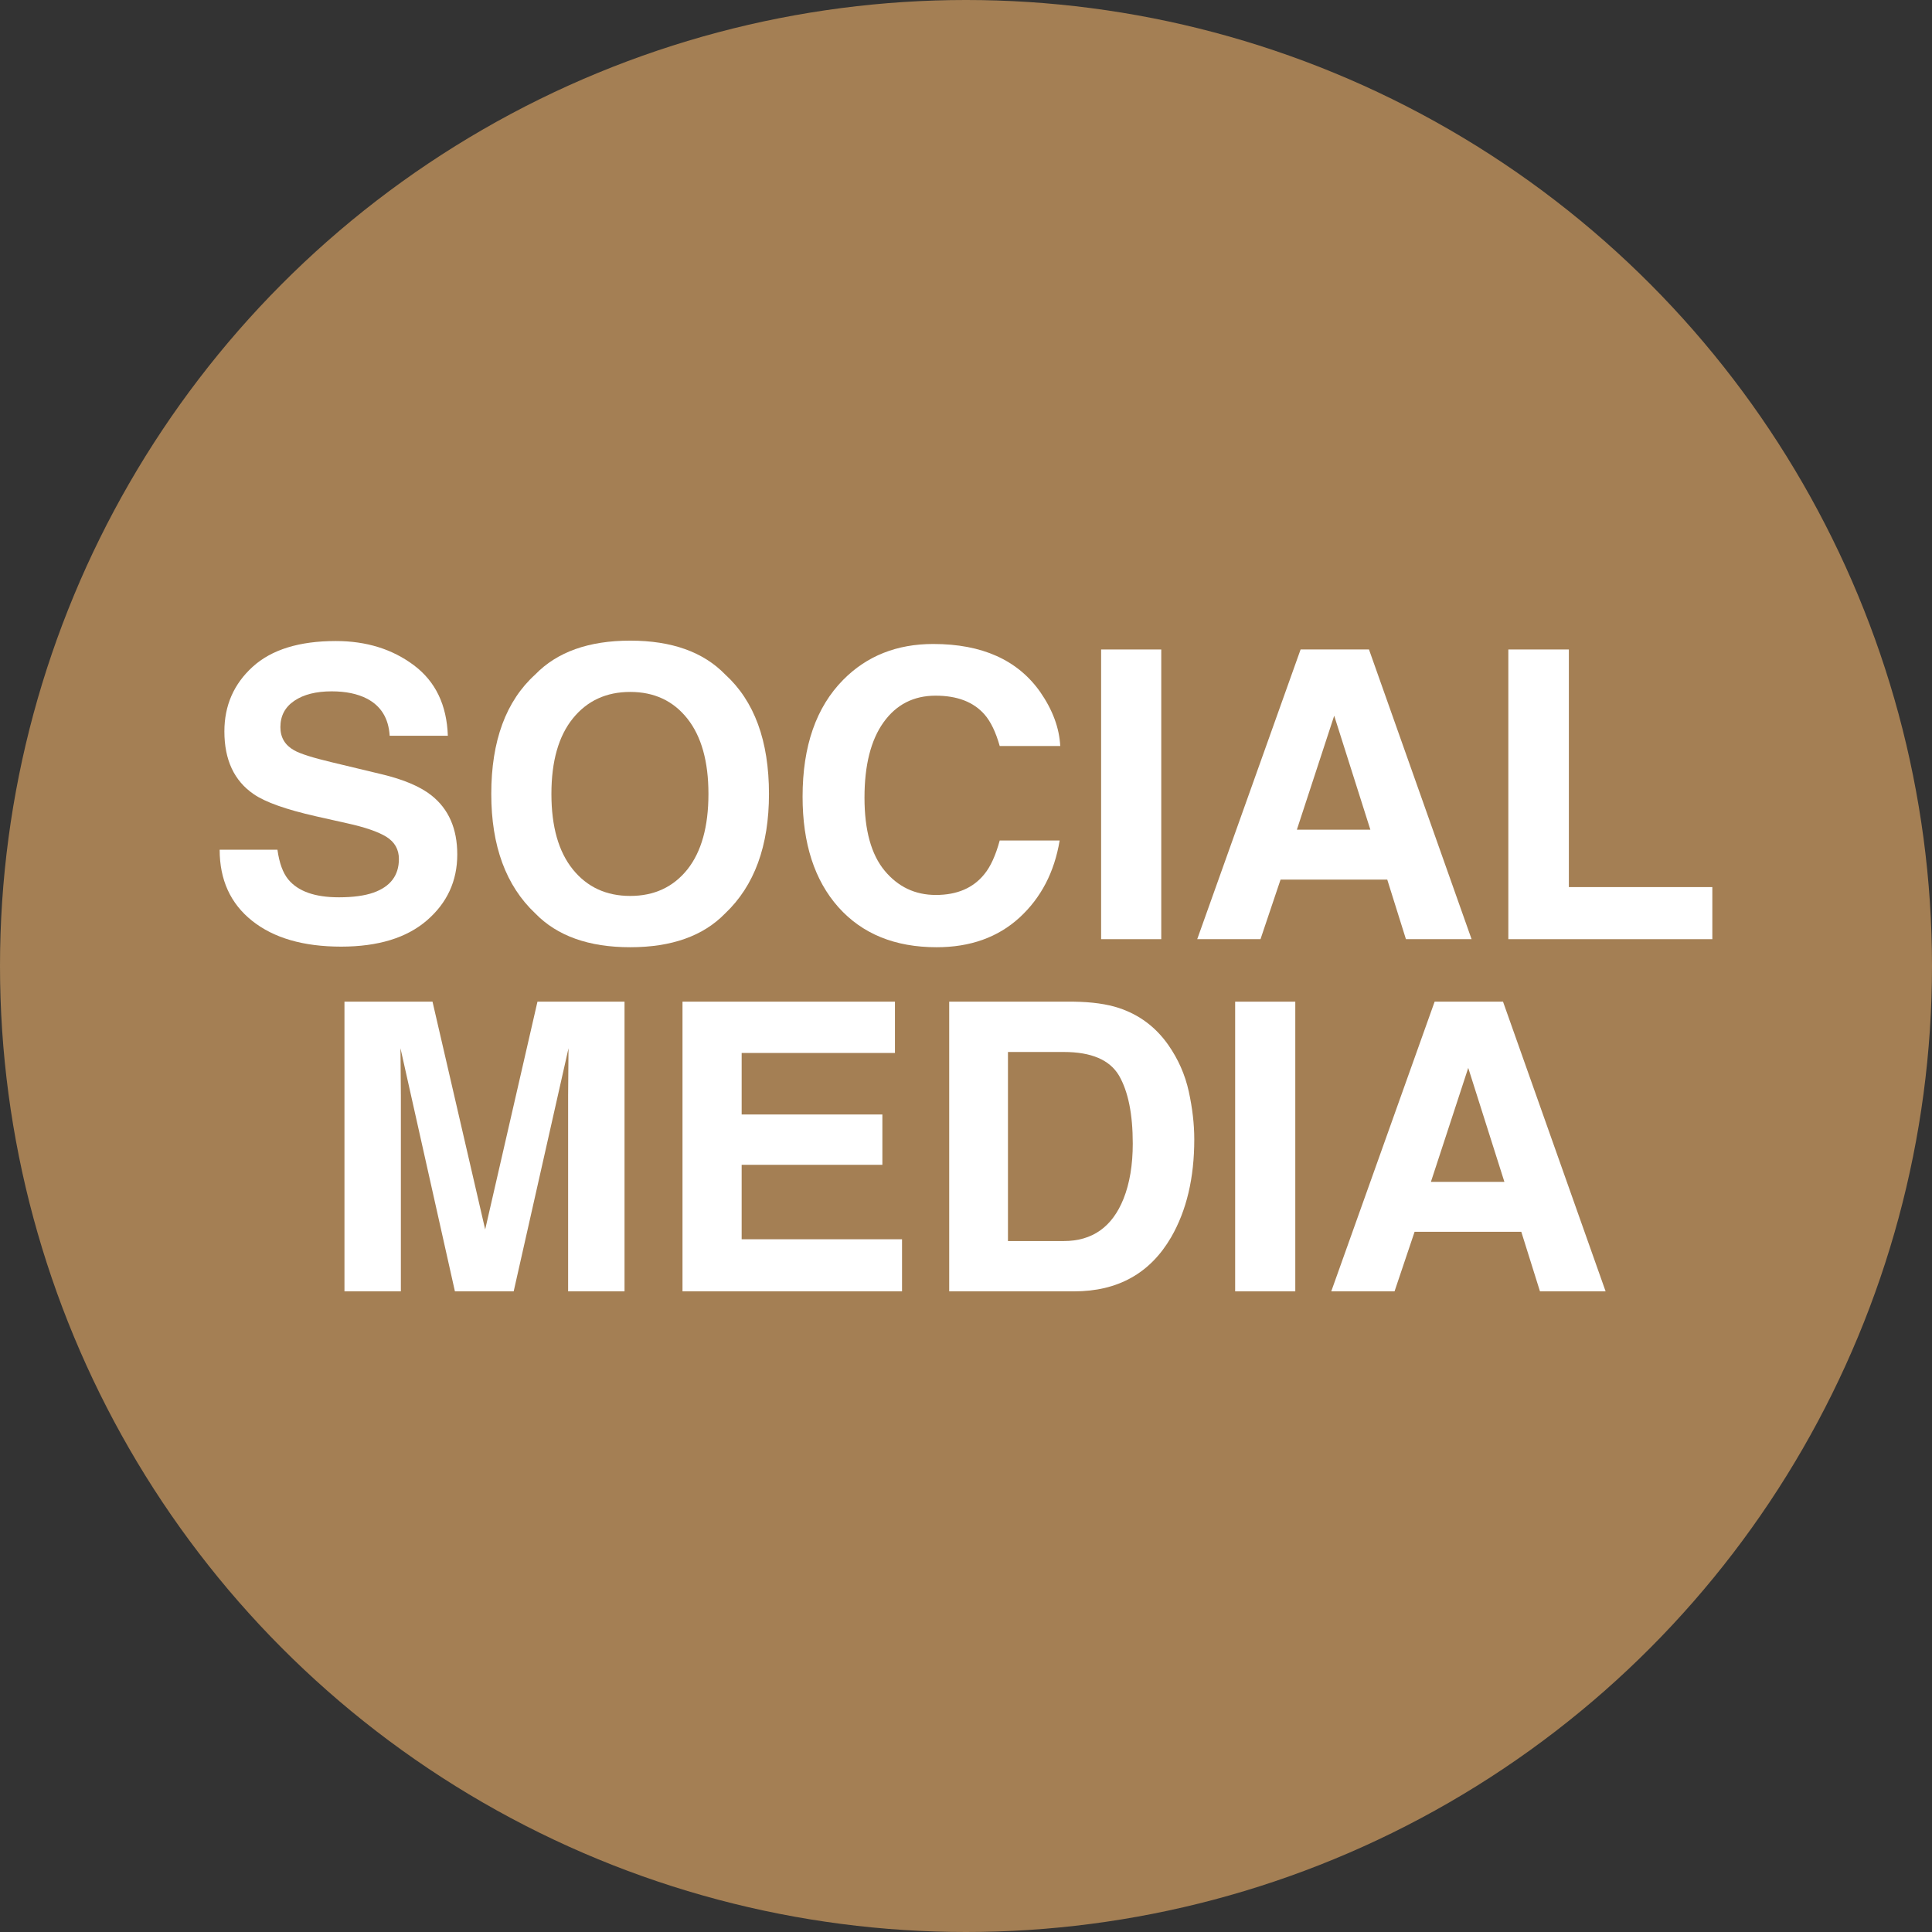 <?xml version="1.0" encoding="UTF-8"?>
<svg xmlns="http://www.w3.org/2000/svg" id="SOCMEDIA" version="1.1" viewBox="0 0 3840 3840">
  <rect x="0" y="0" width="3840" height="3840" fill="#333333" stroke="none"/>
  <defs>
    <style>
      .st0 {
        fill: #fff;
      }

      .st1 {
        fill: #a47f54;
      }
    </style>
  </defs>
  <g id="CIRCLE_copy_8">
    <circle class="st1" cx="1920" cy="1920" r="1920"></circle>
  </g>
  <g id="SOCIAL_MEDIA_OUTLINED">
    <g>
      <path class="st0" d="M673.32,1783.477c28.382,0,51.429-3.125,69.141-9.375,33.594-11.975,50.391-34.24,50.391-66.797,0-19.006-8.337-33.722-25-44.141-16.669-10.156-42.841-19.141-78.516-26.953l-60.938-13.672c-59.899-13.537-101.306-28.253-124.219-44.141-38.806-26.562-58.203-68.097-58.203-124.609,0-51.562,18.75-94.396,56.25-128.516,37.5-34.112,92.578-51.172,165.234-51.172,60.675,0,112.433,16.083,155.273,48.242,42.835,32.166,65.296,78.846,67.383,140.039h-115.625c-2.087-34.631-17.188-59.24-45.312-73.828-18.75-9.631-42.06-14.453-69.922-14.453-30.993,0-55.731,6.25-74.219,18.75-18.493,12.5-27.734,29.95-27.734,52.344,0,20.575,9.112,35.938,27.344,46.094,11.719,6.775,36.719,14.716,75,23.828l99.219,23.828c43.487,10.419,76.3,24.354,98.438,41.797,34.375,27.088,51.562,66.278,51.562,117.578,0,52.606-20.117,96.289-60.352,131.055s-97.07,52.148-170.508,52.148c-75,0-133.984-17.12-176.953-51.367-42.969-34.24-64.453-81.311-64.453-141.211h114.844c3.644,26.307,10.804,45.966,21.484,58.984,19.531,23.7,52.991,35.547,100.391,35.547Z"></path>
      <path class="st0" d="M1252.617,1882.695c-82.294,0-145.185-22.394-188.672-67.188-58.337-54.943-87.5-134.112-87.5-237.5,0-105.469,29.163-184.631,87.5-237.5,43.487-44.787,106.378-67.188,188.672-67.188,82.288,0,145.179,22.4,188.672,67.188,58.069,52.869,87.109,132.031,87.109,237.5,0,103.388-29.04,182.557-87.109,237.5-43.493,44.794-106.384,67.188-188.672,67.188ZM1366.289,1728.008c27.862-35.156,41.797-85.156,41.797-150,0-64.581-14.001-114.514-41.992-149.805-27.997-35.284-65.82-52.93-113.477-52.93s-85.681,17.578-114.062,52.734c-28.388,35.156-42.578,85.156-42.578,150s14.19,114.844,42.578,150c28.382,35.156,66.406,52.734,114.062,52.734s85.547-17.578,113.672-52.734Z"></path>
      <path class="st0" d="M2026.445,1823.711c-42.969,39.325-97.919,58.984-164.844,58.984-82.812,0-147.919-26.562-195.312-79.688-47.399-53.381-71.094-126.562-71.094-219.531,0-100.519,26.953-177.99,80.859-232.422,46.875-47.394,106.507-71.094,178.906-71.094,96.875,0,167.706,31.775,212.5,95.312,24.737,35.682,38.019,71.484,39.844,107.422h-120.312c-7.812-27.6-17.841-48.438-30.078-62.5-21.875-25-54.297-37.5-97.266-37.5-43.75,0-78.259,17.646-103.516,52.93-25.263,35.291-37.891,85.224-37.891,149.805,0,64.588,13.343,112.958,40.039,145.117,26.69,32.166,60.608,48.242,101.758,48.242,42.188,0,74.347-13.8,96.484-41.406,12.237-14.844,22.394-37.109,30.469-66.797h119.141c-10.419,62.763-36.981,113.807-79.688,153.125Z"></path>
      <path class="st0" d="M2188.555,1290.898h119.531v575.781h-119.531v-575.781Z"></path>
      <path class="st0" d="M2757.305,1748.32h-212.109l-39.844,118.359h-125.781l205.469-575.781h135.938l203.906,575.781h-130.469l-37.109-118.359ZM2723.711,1649.102l-71.875-226.562-74.219,226.562h146.094Z"></path>
      <path class="st0" d="M2997.93,1290.898h120.312v472.266h285.156v103.516h-405.469v-575.781Z"></path>
      <path class="st0" d="M796.758,2566.68h-112.109v-575.781h175l104.688,452.734,103.906-452.734h173.047v575.781h-112.109v-389.453c0-11.193.128-26.886.391-47.07.257-20.178.391-35.742.391-46.68l-108.984,483.203h-116.797l-108.203-483.203c0,10.938.128,26.502.391,46.68.257,20.185.391,35.877.391,47.07v389.453Z"></path>
      <path class="st0" d="M1753.789,2315.117h-279.688v148.047h318.75v103.516h-436.328v-575.781h422.266v101.953h-304.688v122.266h279.688v100Z"></path>
      <path class="st0" d="M2134.648,2566.68h-248.047v-575.781h248.047c35.675.525,65.362,4.688,89.062,12.5,40.362,13.281,73.047,37.635,98.047,73.047,20.05,28.65,33.722,59.638,41.016,92.969,7.288,33.338,10.938,65.106,10.938,95.312,0,76.562-15.368,141.406-46.094,194.531-41.669,71.619-105.993,107.422-192.969,107.422ZM2224.102,2137.773c-18.493-31.25-55.078-46.875-109.766-46.875h-110.938v375.781h110.938c56.769,0,96.351-27.99,118.75-83.984,12.237-30.725,18.359-67.315,18.359-109.766,0-58.594-9.118-103.644-27.344-135.156Z"></path>
      <path class="st0" d="M2454.961,1990.898h119.531v575.781h-119.531v-575.781Z"></path>
      <path class="st0" d="M3023.711,2448.32h-212.109l-39.844,118.359h-125.781l205.469-575.781h135.938l203.906,575.781h-130.469l-37.109-118.359ZM2990.117,2349.102l-71.875-226.562-74.219,226.562h146.094Z"></path>
    </g>
  </g>
</svg>
